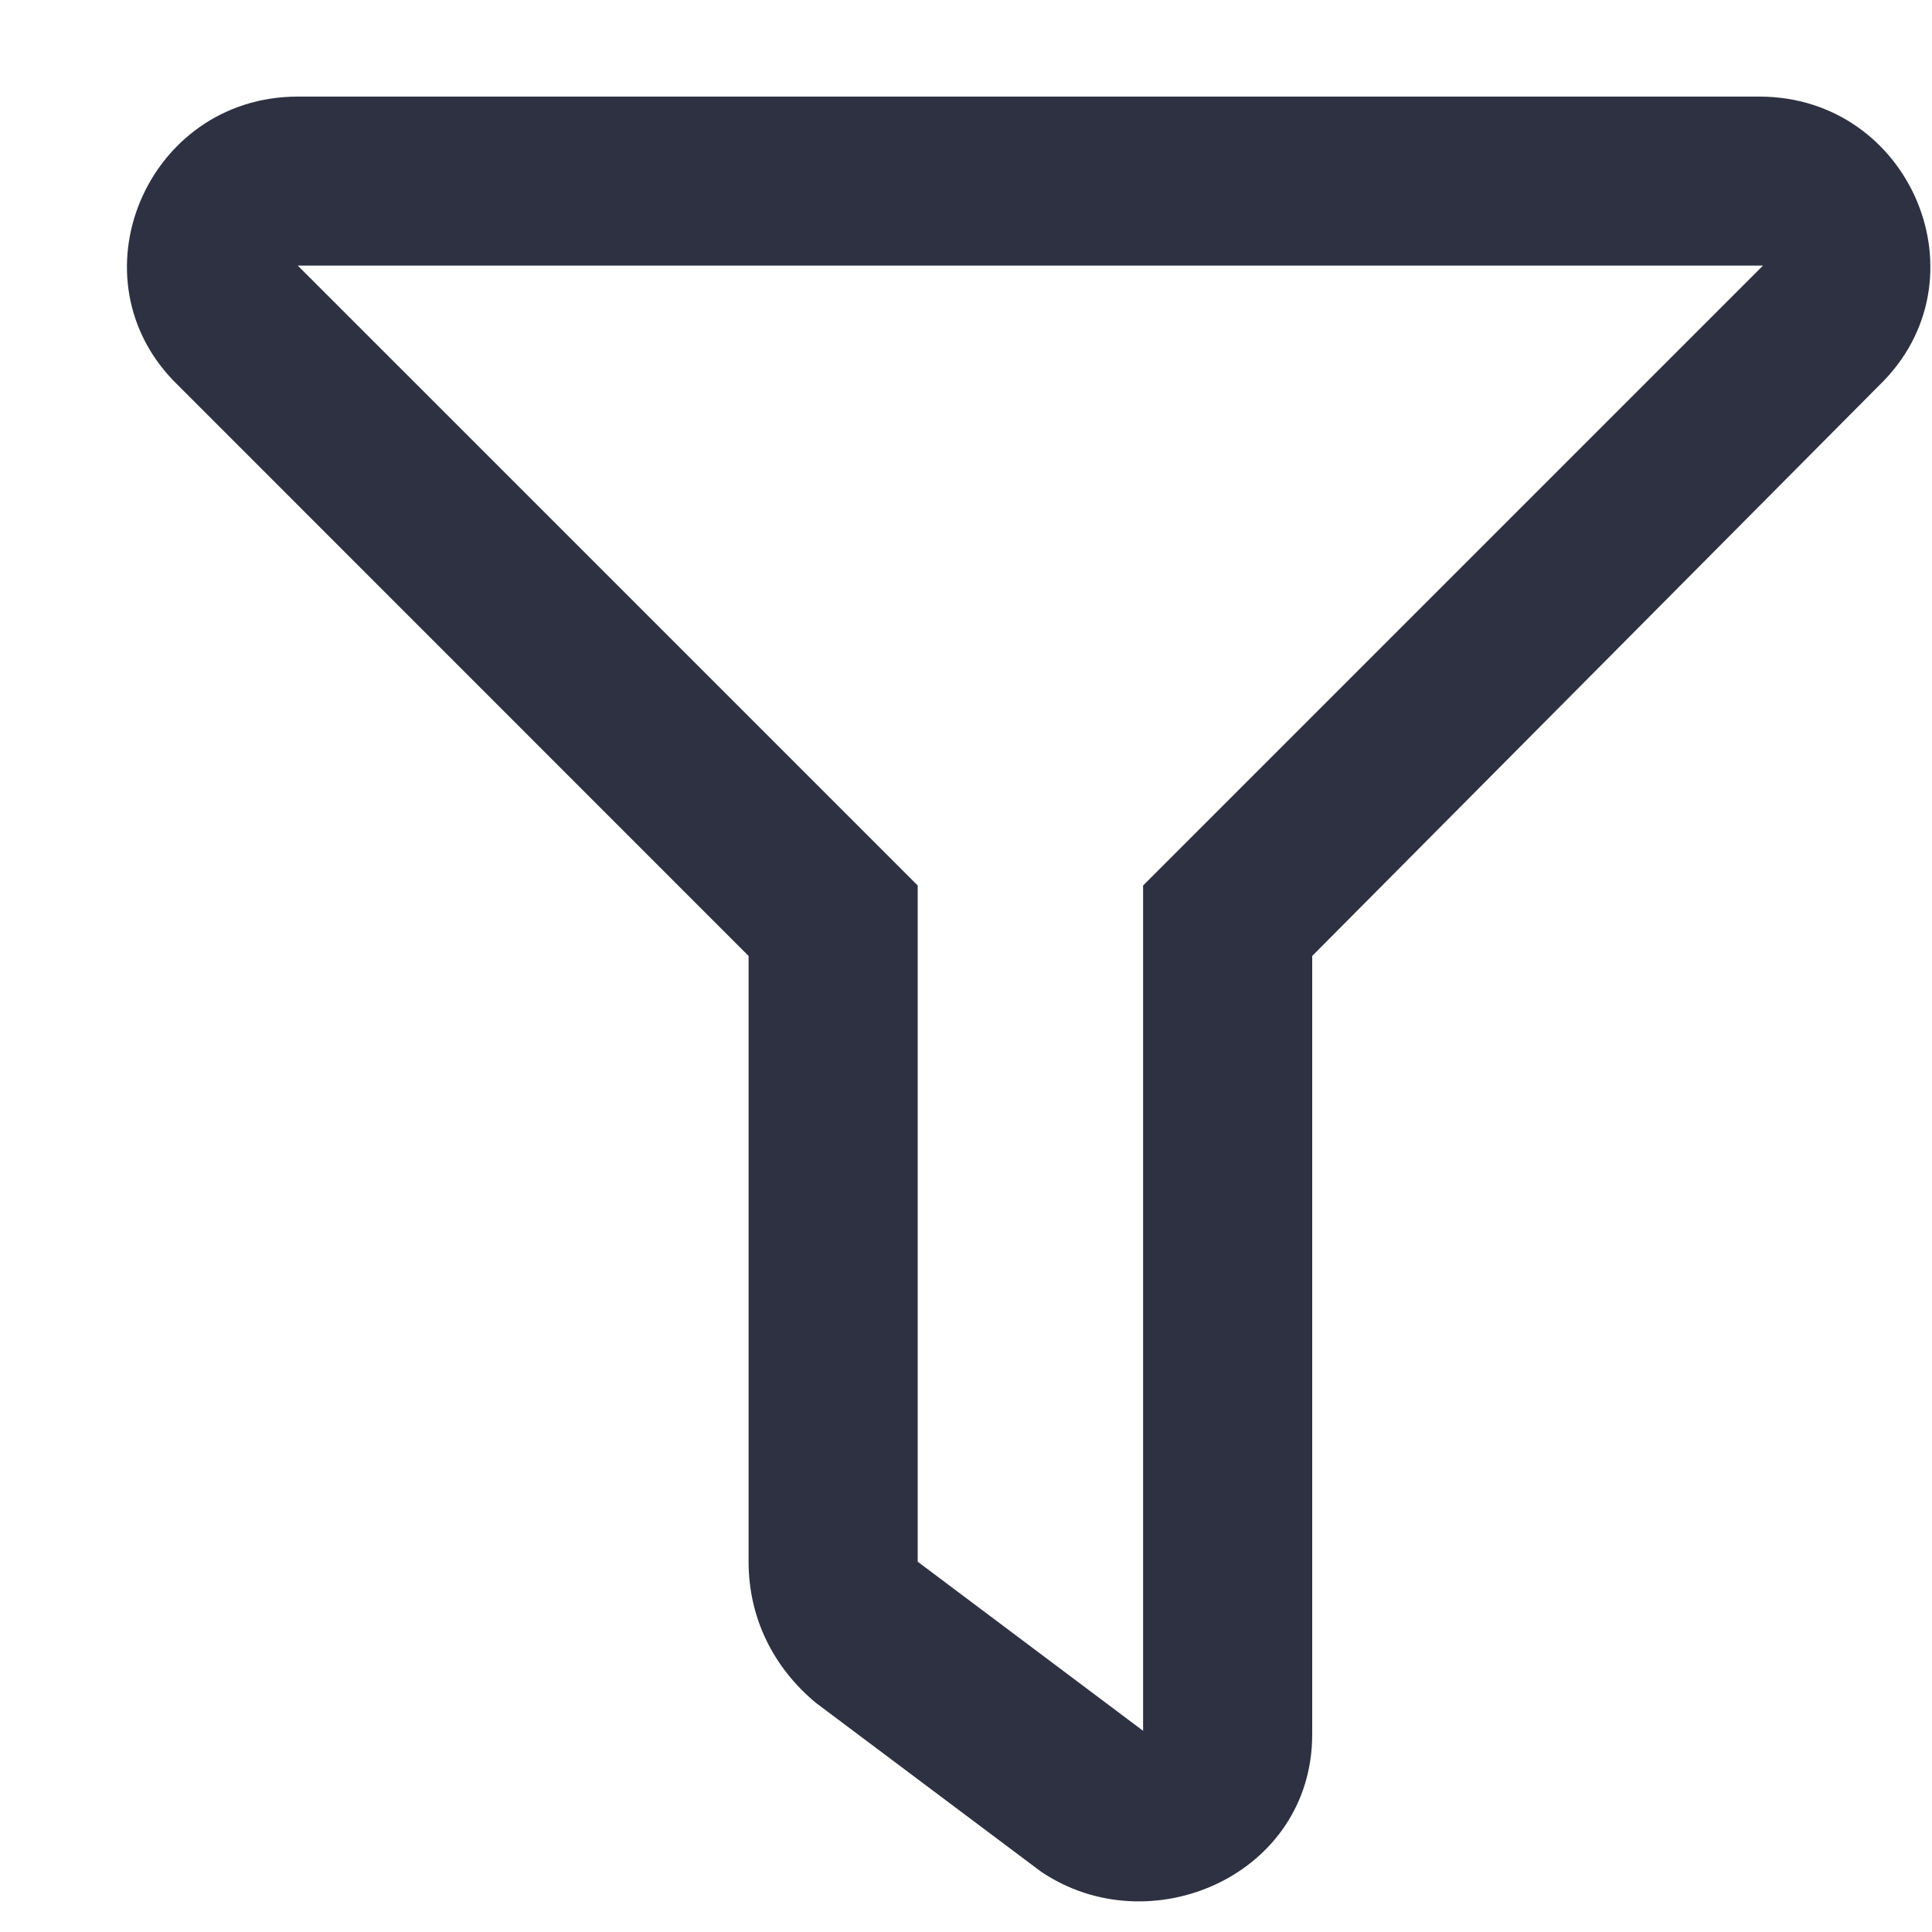 <svg width="15" height="15" viewBox="0 0 15 15" fill="none" xmlns="http://www.w3.org/2000/svg">
<path d="M13.66 0.75H2.312C1.137 0.75 0.535 2.172 1.383 2.992L5.812 7.422V12.125C5.812 12.562 6.004 12.945 6.332 13.219L8.082 14.531C8.93 15.105 10.188 14.559 10.188 13.465V7.422L14.59 2.992C15.438 2.172 14.836 0.75 13.66 0.75ZM8.875 6.875V13.438L7.125 12.125V6.875L2.312 2.062H13.688L8.875 6.875Z" fill="#2D3142"/>
</svg>
